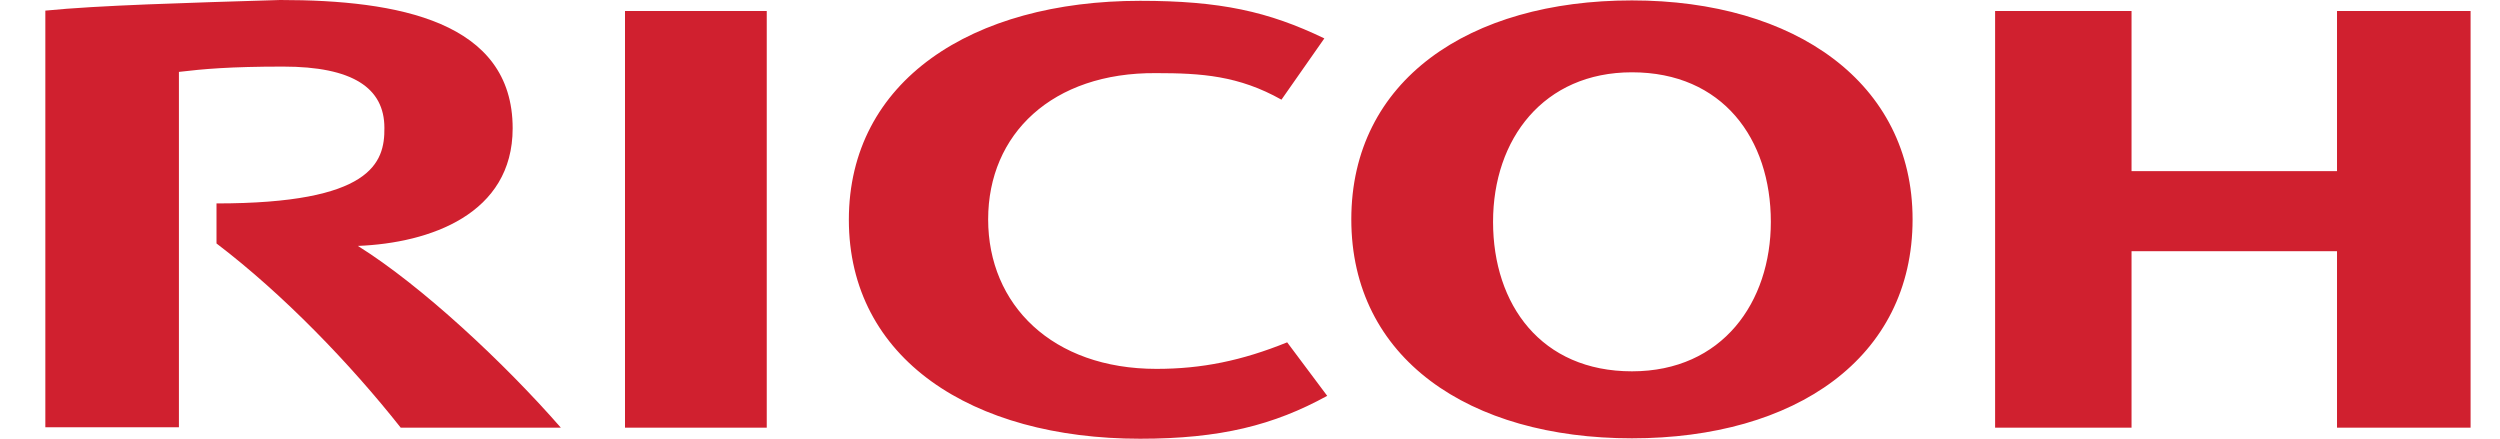 <svg xmlns="http://www.w3.org/2000/svg" viewBox="0 342 612 107.4" enable-background="new 0 342 612 107.4"><g fill="#D0202F"><path d="M241.9 395.7c0 20.9 15.7 36.6 41.2 36.6 11.1 0 20.9-2 32-6.5l9.8 13.1c-13.1 7.2-26.2 10.5-45.8 10.5-41.2 0-71.3-19.6-71.3-53.6s30.1-53.6 71.3-53.6c19.6 0 31.4 2.6 45.1 9.2l-10.5 15c-10.5-5.9-19.6-6.5-30.7-6.5-25.4-.2-41.1 14.9-41.1 35.8M399.5 432.9c-22.2 0-34-16.3-34-36.6s12.4-36.6 34-36.6c22.2 0 34 16.3 34 36.6 0 19.6-11.8 36.6-34 36.6zm0-90.8c-39.9 0-68.7 19.6-68.7 53.6s28.8 53.6 68.7 53.6 68.7-19.6 68.7-53.6c0-33.4-28.8-53.6-68.7-53.6"/><path d="M572.1 403.5v43.2h32.7v-102h-32.7v39.2h-50.3v-39.2h-33.4v102h33.4v-43.2zM153 344.7h34.7v102H153zM53 391.8v9.8C69.3 414 85.7 431 98.1 446.7h39.2c-13.7-15.7-34-34.7-49.7-44.5 17.7-.7 37.9-7.8 37.9-28.8 0-26.2-28.1-31.4-56.9-31.4-22.9.7-44.5 1.3-57.5 2.6v102h32.7v-87c5.9-.7 12.4-1.3 25.5-1.3 17 0 24.8 5.2 24.8 15 .1 8.6-3.2 18.5-41.1 18.5z"/></g></svg>